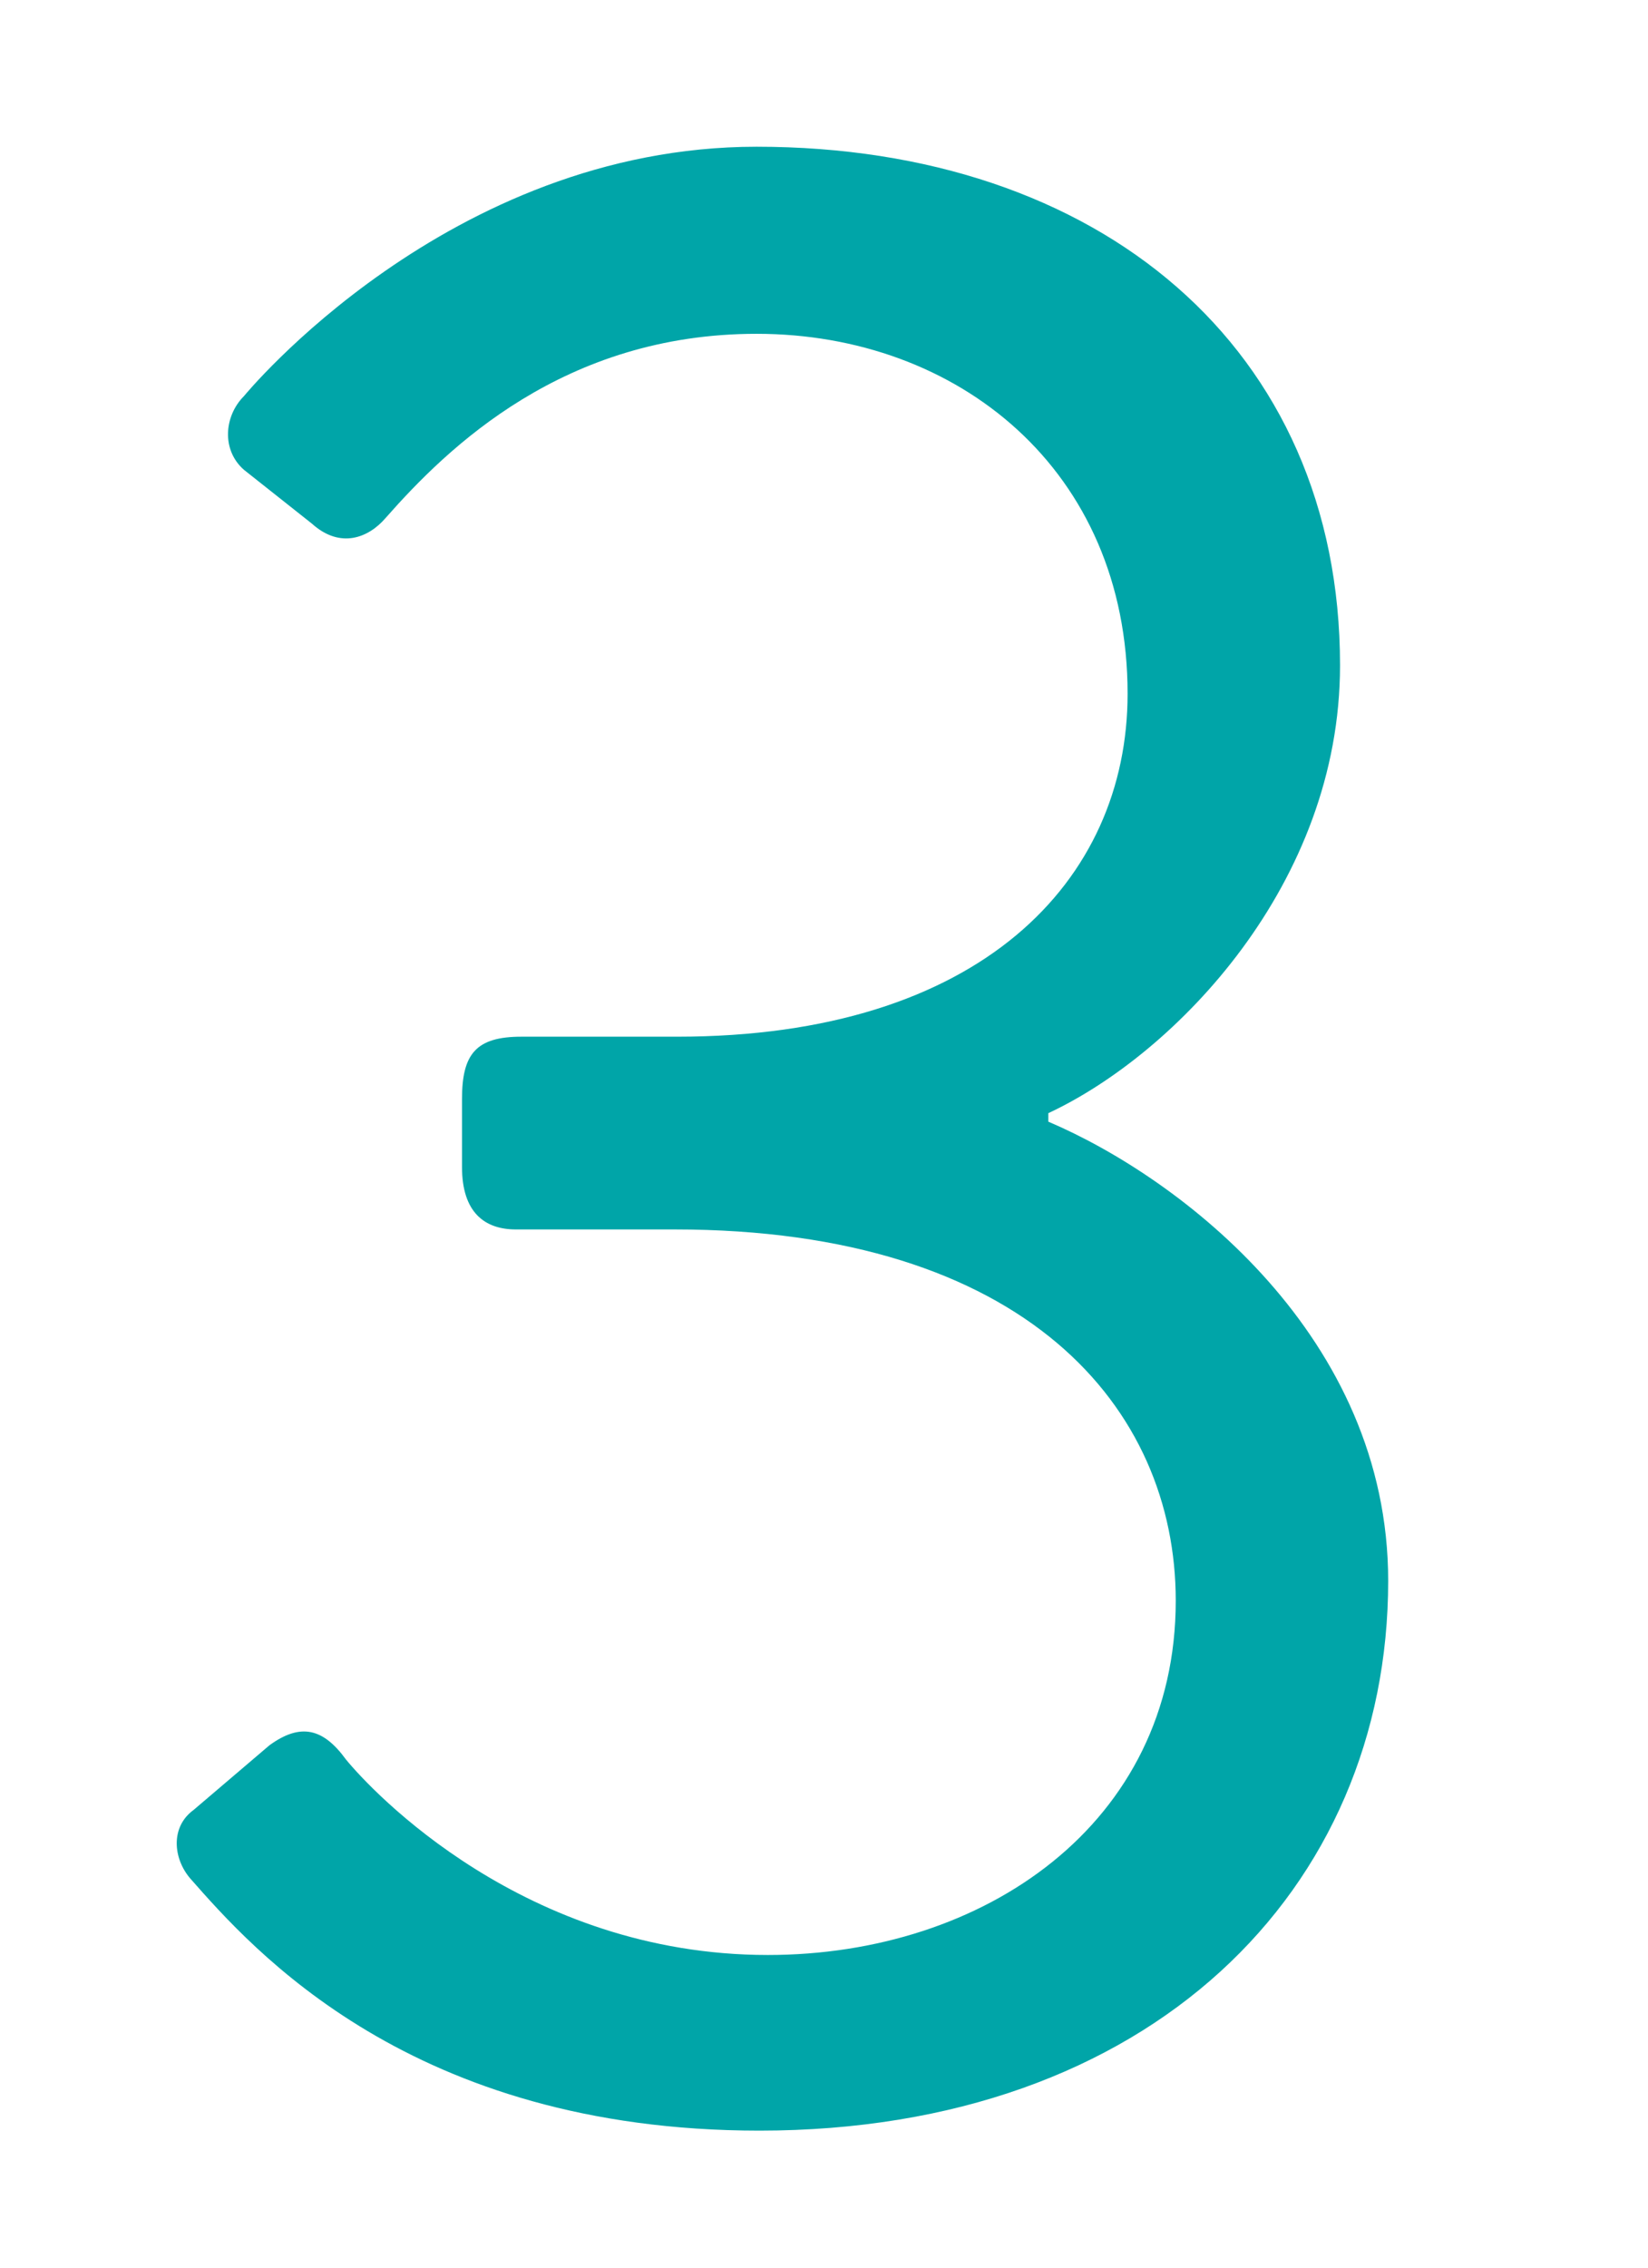 <?xml version="1.0" encoding="UTF-8"?>
<svg id="_レイヤー_2" data-name="レイヤー 2" xmlns="http://www.w3.org/2000/svg" width="32" height="44" viewBox="0 0 32 44">
  <g id="_テキスト" data-name="テキスト">
    <path d="M3.747,35.129l1.485-1.265c.605-.44,1.045-.33,1.485.275.495.605,3.464,3.794,8.194,3.794,4.179,0,7.919-2.53,7.919-6.874,0-3.74-2.915-7.204-9.734-7.204h-3.08c-.605,0-1.045-.33-1.045-1.21v-1.32c0-.88.275-1.21,1.155-1.21h3.025c5.884,0,8.744-3.025,8.744-6.654,0-4.344-3.299-6.984-7.204-6.984-3.739,0-5.994,2.2-7.204,3.574-.33.385-.88.605-1.43.11l-1.32-1.045c-.44-.385-.385-1.045,0-1.43,0,0,3.959-4.839,9.954-4.839,6.654,0,11.329,3.904,11.329,10.063,0,4.234-3.189,7.534-5.664,8.689v.165c2.584,1.1,6.599,4.179,6.599,8.909,0,5.994-4.62,10.668-12.208,10.668-6.764,0-9.844-3.52-11.054-4.894-.33-.385-.385-.99.055-1.32Z" fill="#00a5a8"/>
    <rect width="32" height="44" fill="none"/>
  </g>
</svg>
